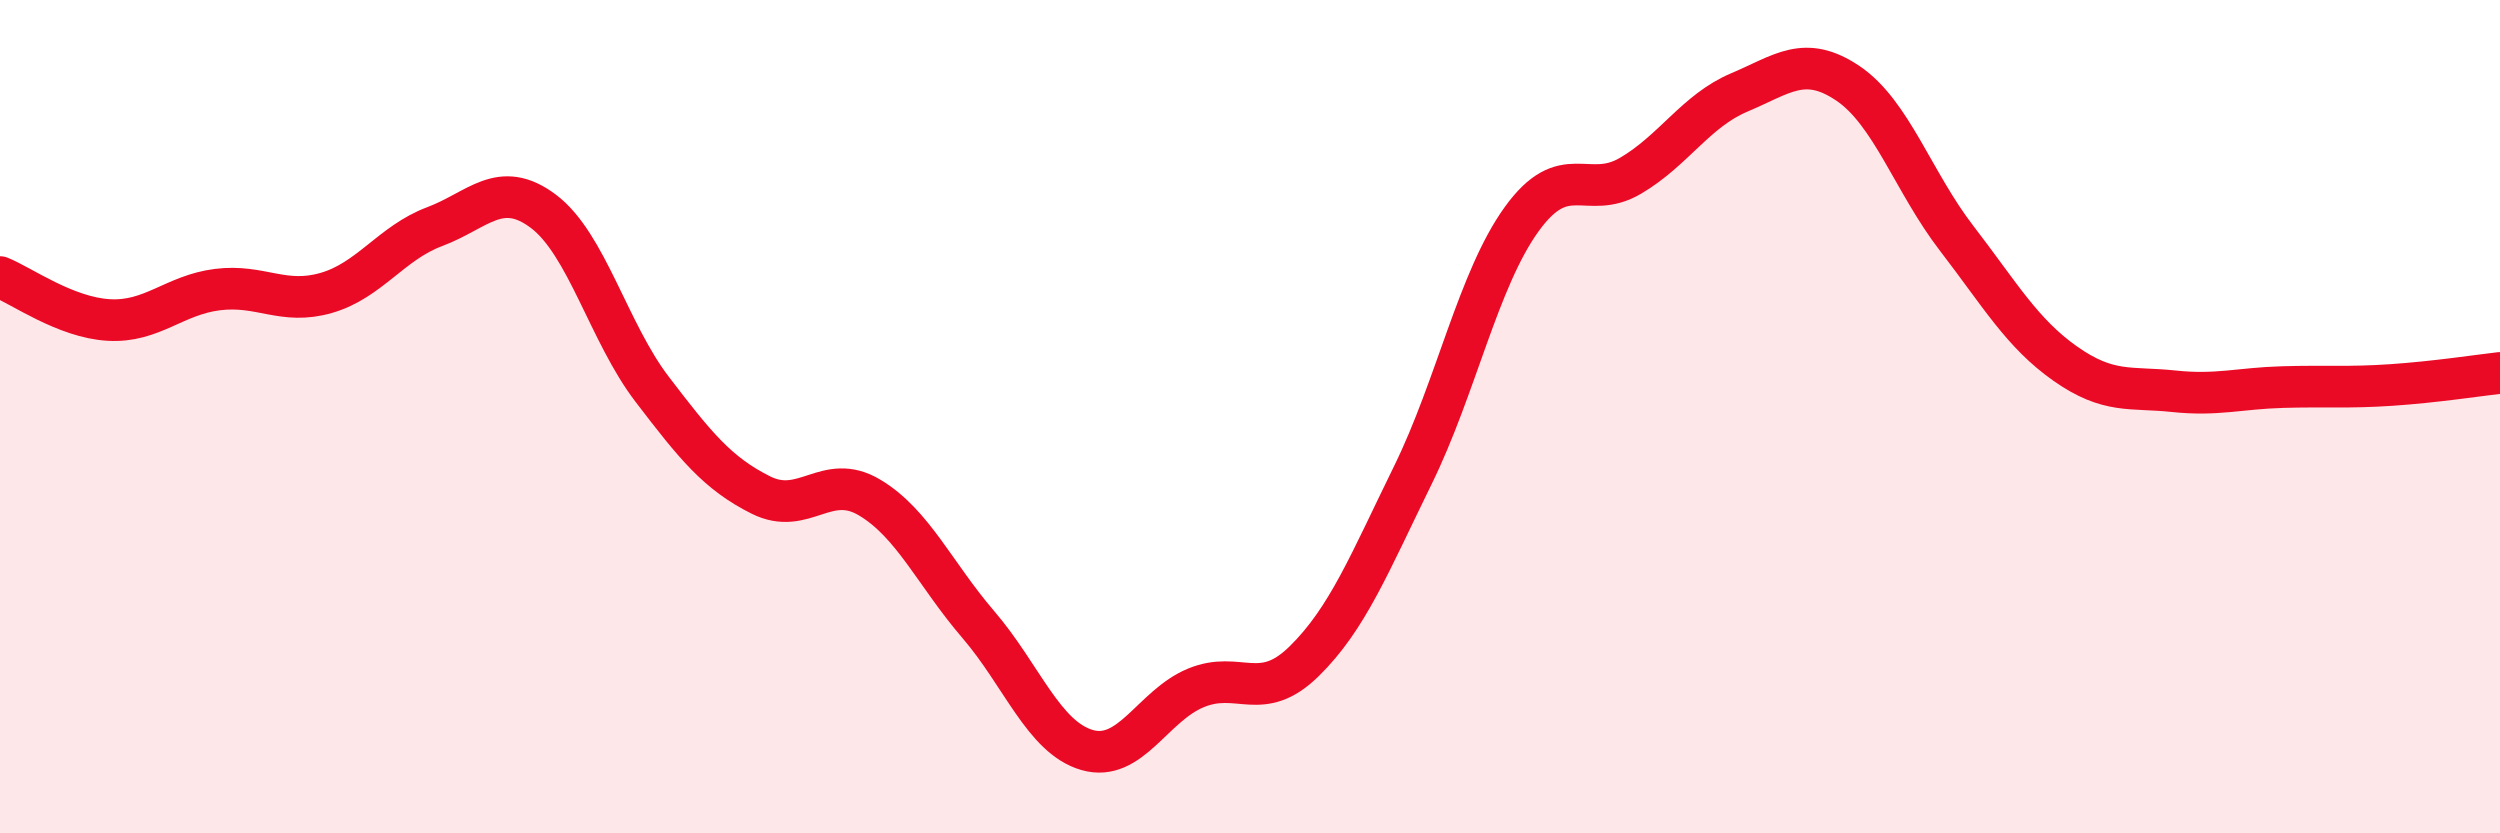 
    <svg width="60" height="20" viewBox="0 0 60 20" xmlns="http://www.w3.org/2000/svg">
      <path
        d="M 0,6.65 C 0.52,6.86 1.57,7.62 2.61,7.68 C 3.65,7.74 4.18,7.08 5.22,6.95 C 6.26,6.82 6.79,7.33 7.83,7.03 C 8.87,6.73 9.39,5.83 10.43,5.44 C 11.47,5.05 12,4.29 13.04,5.07 C 14.08,5.85 14.61,7.98 15.65,9.34 C 16.69,10.7 17.22,11.36 18.26,11.88 C 19.3,12.4 19.83,11.32 20.87,11.94 C 21.91,12.56 22.44,13.78 23.48,14.99 C 24.52,16.2 25.05,17.7 26.09,18 C 27.13,18.3 27.66,16.94 28.7,16.51 C 29.74,16.08 30.26,16.89 31.3,15.87 C 32.34,14.85 32.87,13.52 33.91,11.4 C 34.95,9.28 35.48,6.7 36.52,5.26 C 37.56,3.82 38.09,4.83 39.13,4.22 C 40.17,3.61 40.7,2.66 41.74,2.22 C 42.78,1.78 43.31,1.3 44.35,2 C 45.39,2.7 45.92,4.37 46.96,5.72 C 48,7.07 48.53,8 49.57,8.73 C 50.61,9.46 51.13,9.28 52.17,9.39 C 53.21,9.5 53.74,9.32 54.78,9.29 C 55.82,9.26 56.35,9.31 57.39,9.24 C 58.43,9.17 59.48,9.01 60,8.95L60 20L0 20Z"
        fill="#EB0A25"
        opacity="0.1"
        stroke-linecap="round"
        stroke-linejoin="round"
      />
      <path
        d="M 0,6.65 C 0.52,6.86 1.57,7.62 2.61,7.68 C 3.65,7.74 4.18,7.08 5.22,6.95 C 6.26,6.82 6.79,7.33 7.83,7.03 C 8.87,6.73 9.39,5.83 10.43,5.44 C 11.47,5.05 12,4.29 13.04,5.07 C 14.08,5.85 14.61,7.98 15.65,9.34 C 16.69,10.7 17.22,11.36 18.26,11.88 C 19.3,12.4 19.83,11.32 20.87,11.94 C 21.91,12.56 22.44,13.78 23.48,14.99 C 24.52,16.2 25.05,17.7 26.09,18 C 27.13,18.3 27.66,16.94 28.7,16.51 C 29.74,16.08 30.26,16.89 31.3,15.87 C 32.34,14.85 32.87,13.52 33.91,11.4 C 34.95,9.28 35.48,6.7 36.52,5.26 C 37.56,3.82 38.09,4.83 39.13,4.22 C 40.17,3.61 40.7,2.66 41.74,2.22 C 42.78,1.78 43.31,1.3 44.35,2 C 45.39,2.7 45.92,4.37 46.96,5.72 C 48,7.07 48.53,8 49.57,8.73 C 50.61,9.46 51.13,9.28 52.17,9.39 C 53.21,9.5 53.74,9.32 54.78,9.29 C 55.82,9.26 56.35,9.31 57.39,9.24 C 58.43,9.17 59.48,9.01 60,8.95"
        stroke="#EB0A25"
        stroke-width="1"
        fill="none"
        stroke-linecap="round"
        stroke-linejoin="round"
      />
    </svg>
  